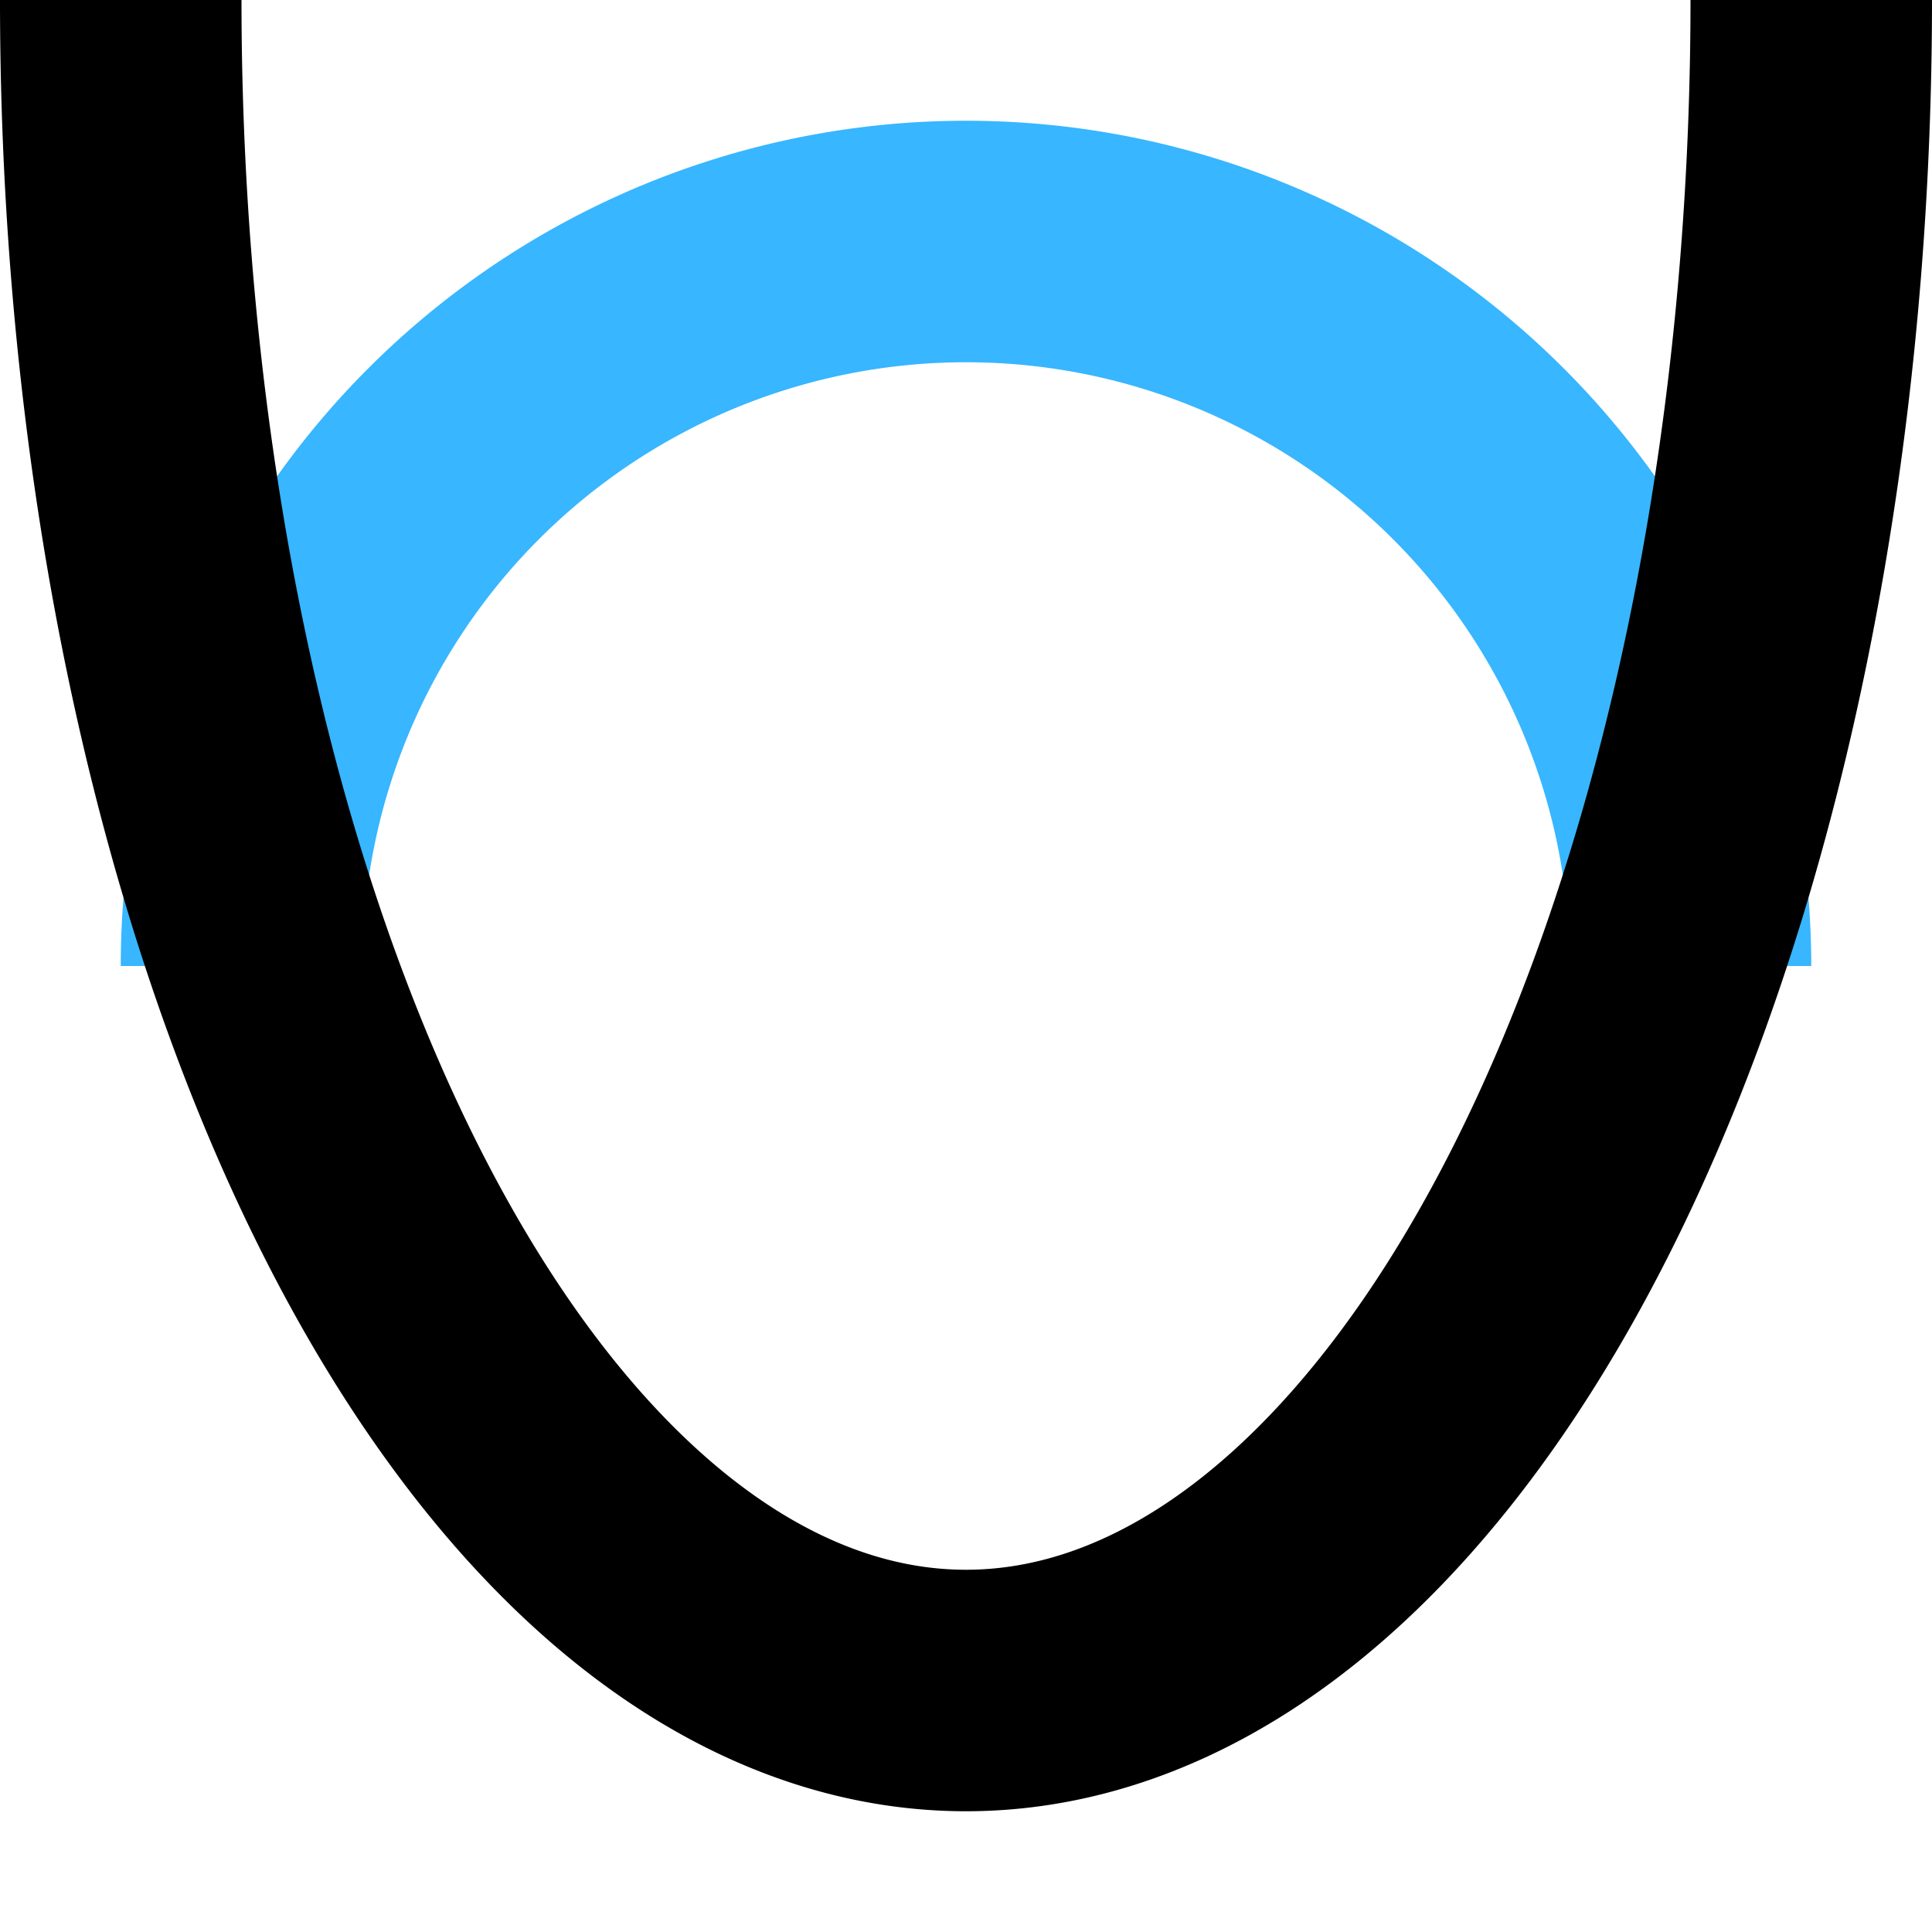<svg version="1.1" width="25" height="25" viewBox="0 0 16 16"
    preserveAspectRatio="xMidYMid slice" xmlns="http://www.w3.org/2000/svg">
  <path fill="none" stroke="#38b6ff" stroke-width="2"
    d="M 14,8 A 1 1 90 0 0 2,8" />
  <path fill="none" stroke="black" stroke-width="2"
    d="M 1,0 A 2 1 90 0 0 15,0" />
</svg>
